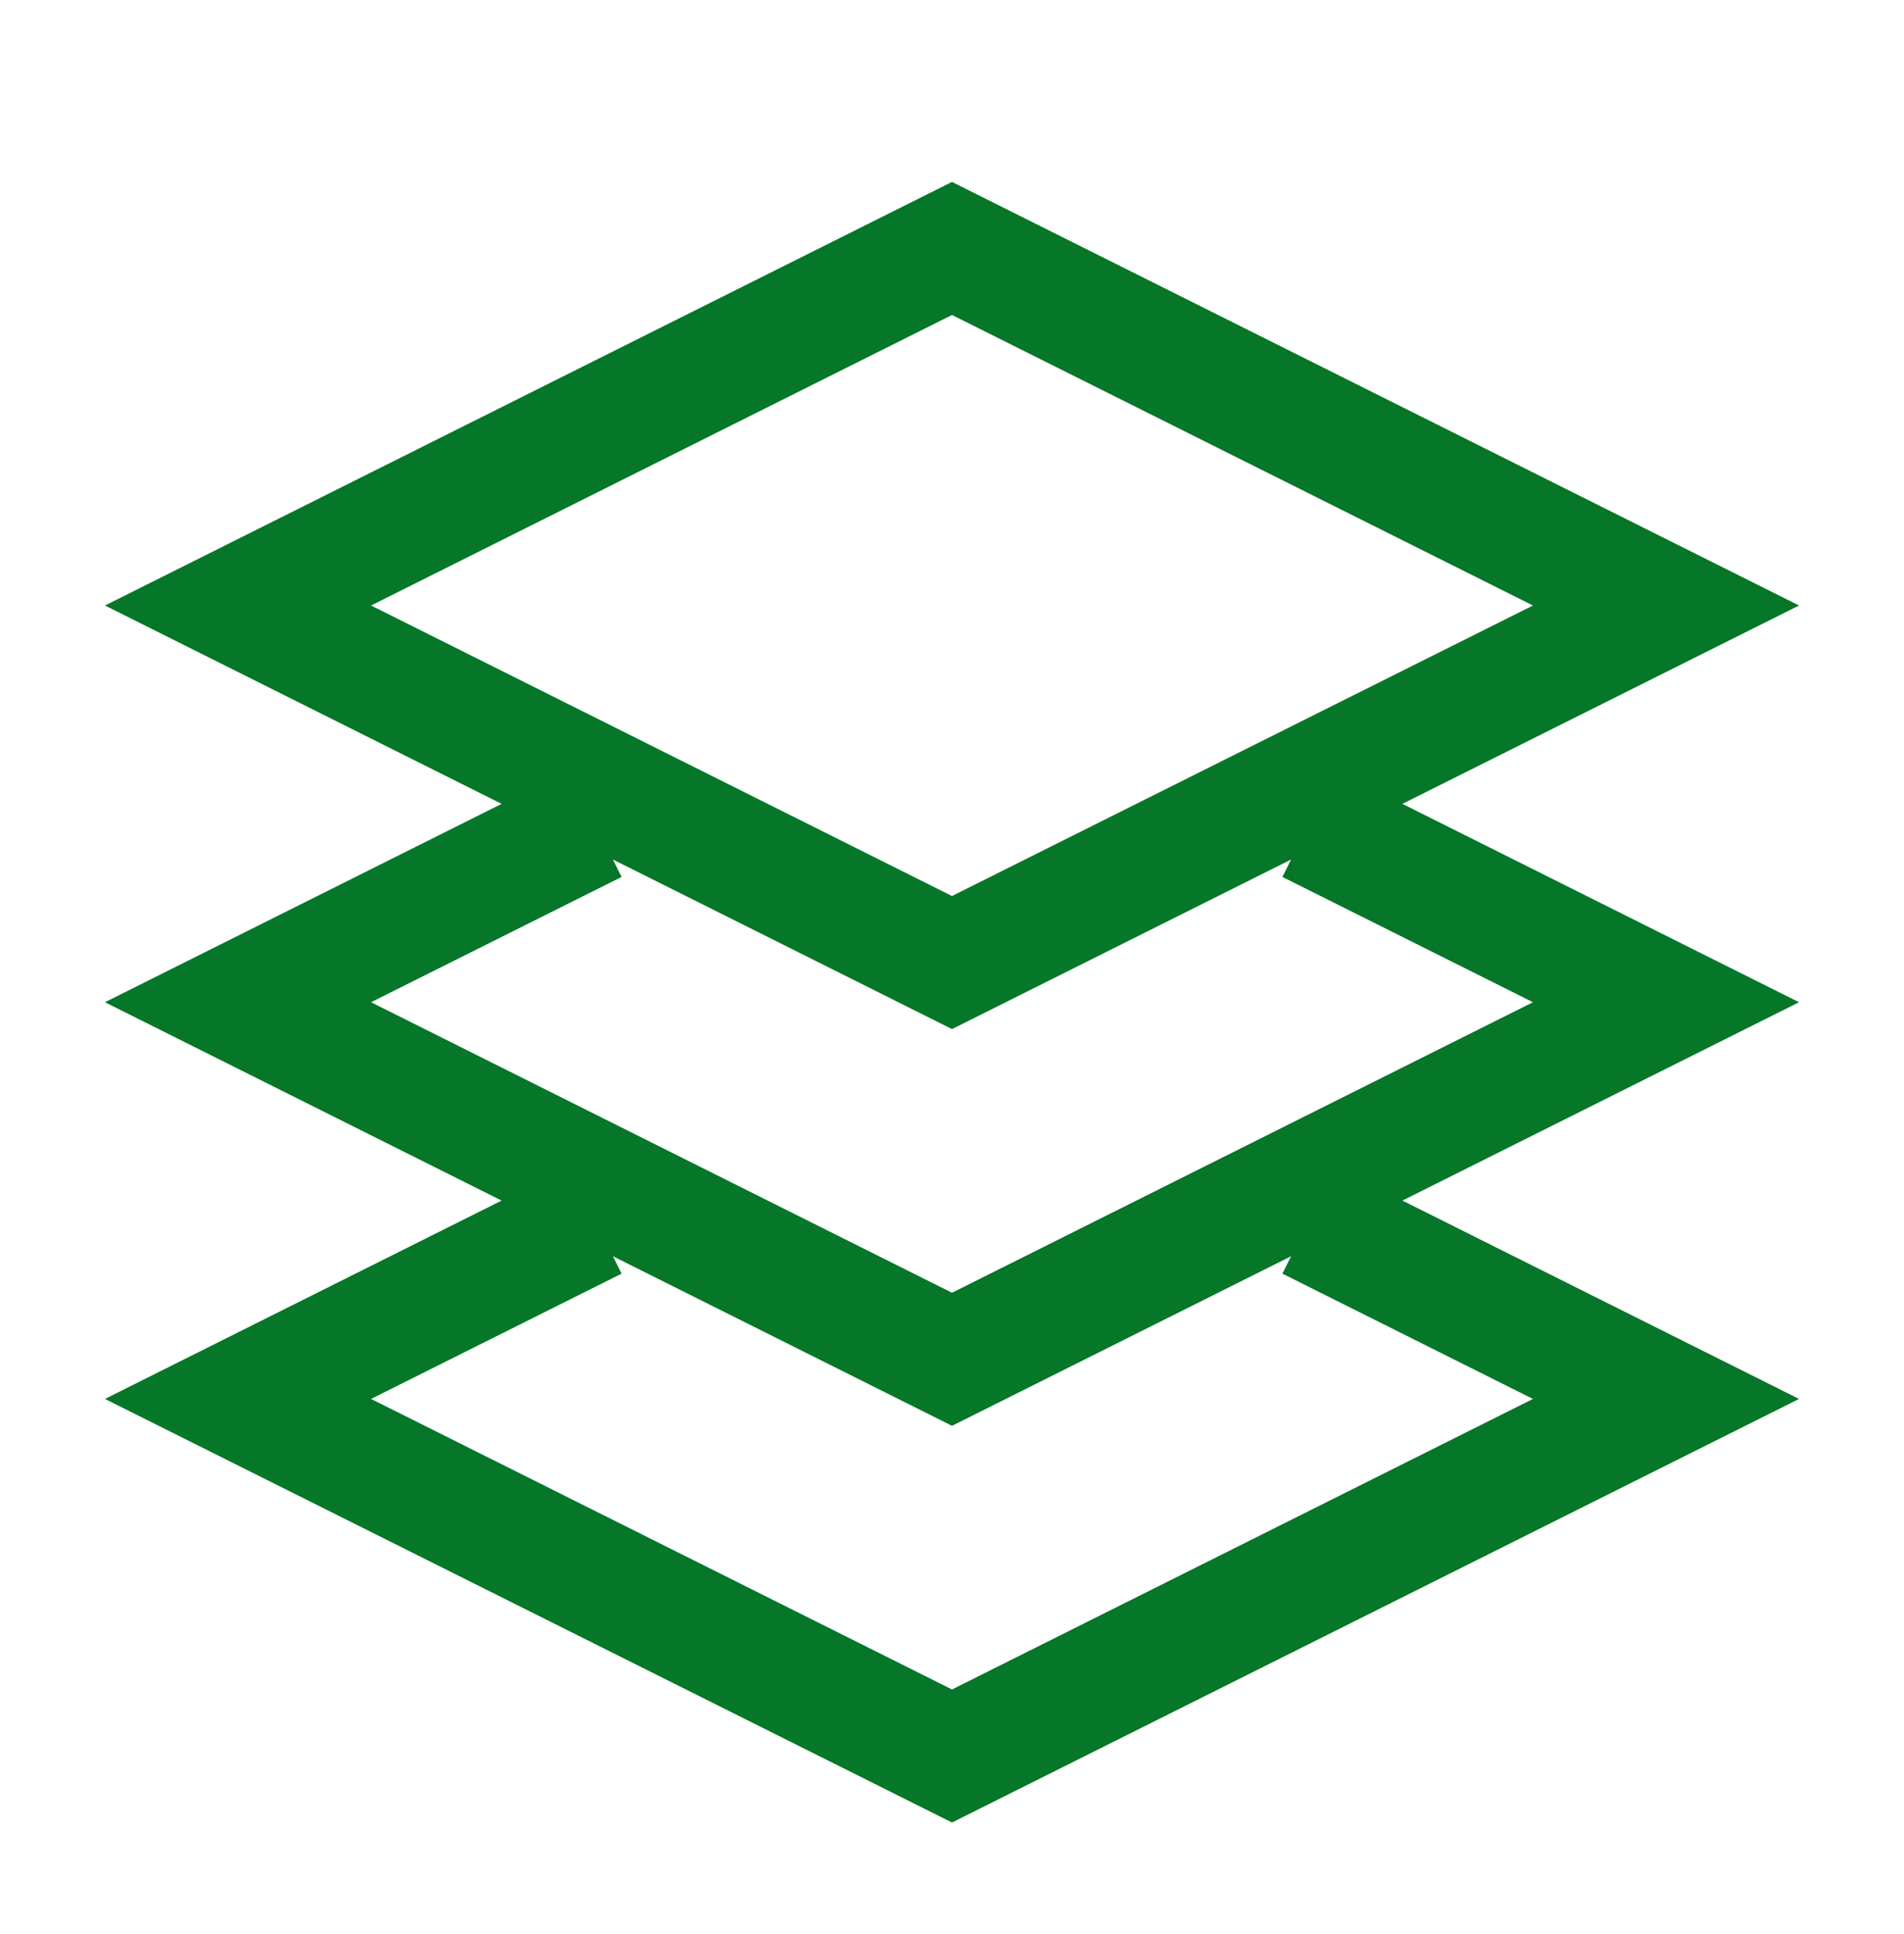 <svg width="64" height="65" viewBox="0 0 64 65" fill="none" xmlns="http://www.w3.org/2000/svg">
<path d="M44 27.683L56 33.683L32 45.683L8 33.683L20 27.683M44 41.016L56 47.016L32 59.016L8 47.016L20 41.016M32 8.35L56 20.35L32 32.35L8 20.35L32 8.35Z" stroke="#067728" stroke-width="4"/>
</svg>
